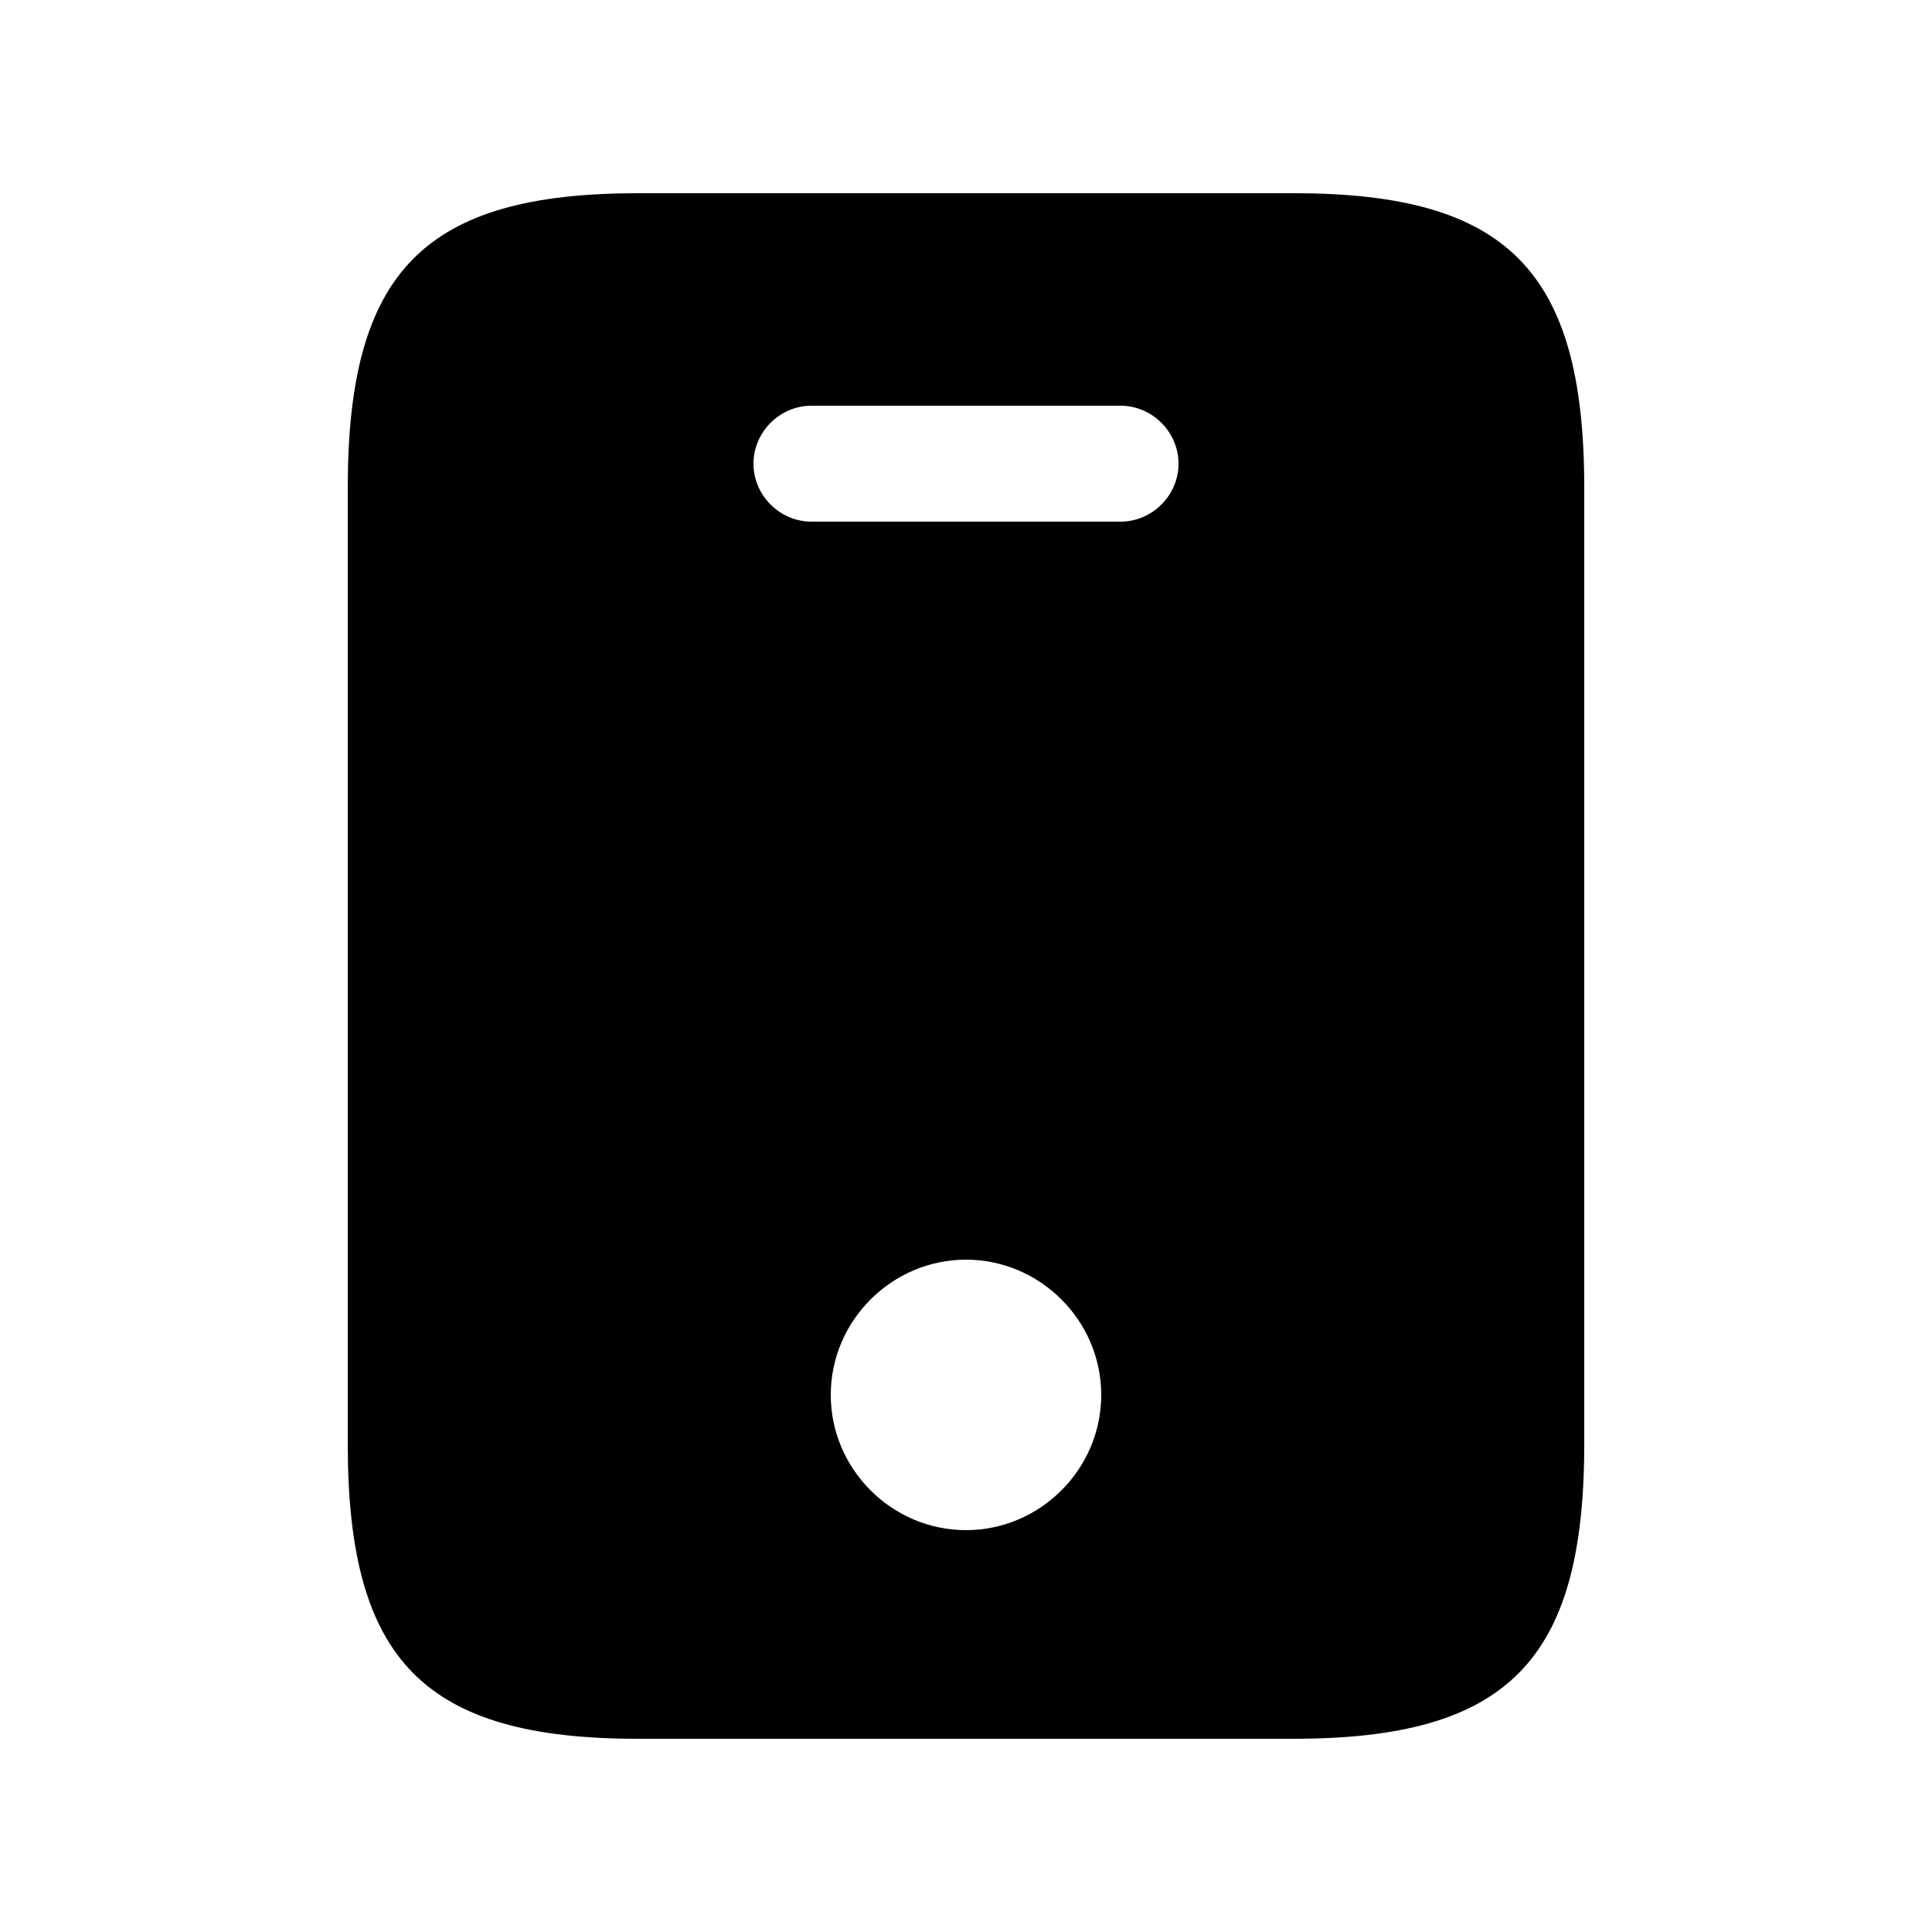 <svg width="25" height="25" viewBox="0 0 25 25" fill="none" xmlns="http://www.w3.org/2000/svg">
<path d="M16.74 2.5H8.26C5.5 2.5 4.5 3.5 4.5 6.31V18.69C4.5 21.5 5.5 22.5 8.26 22.5H16.73C19.5 22.5 20.5 21.5 20.5 18.69V6.31C20.5 3.5 19.5 2.5 16.74 2.5ZM12.5 19.8C11.54 19.8 10.75 19.01 10.75 18.05C10.75 17.09 11.54 16.3 12.5 16.3C13.46 16.3 14.25 17.09 14.25 18.05C14.25 19.01 13.46 19.8 12.5 19.8ZM14.5 6.75H10.5C10.09 6.75 9.75 6.41 9.75 6C9.75 5.59 10.09 5.25 10.5 5.25H14.5C14.91 5.25 15.25 5.59 15.25 6C15.25 6.41 14.91 6.75 14.5 6.75Z" fill="#173D48" style="fill:#173D48;fill:color(display-p3 0.09 0.239 0.282);fill-opacity:1;"/>
</svg>
